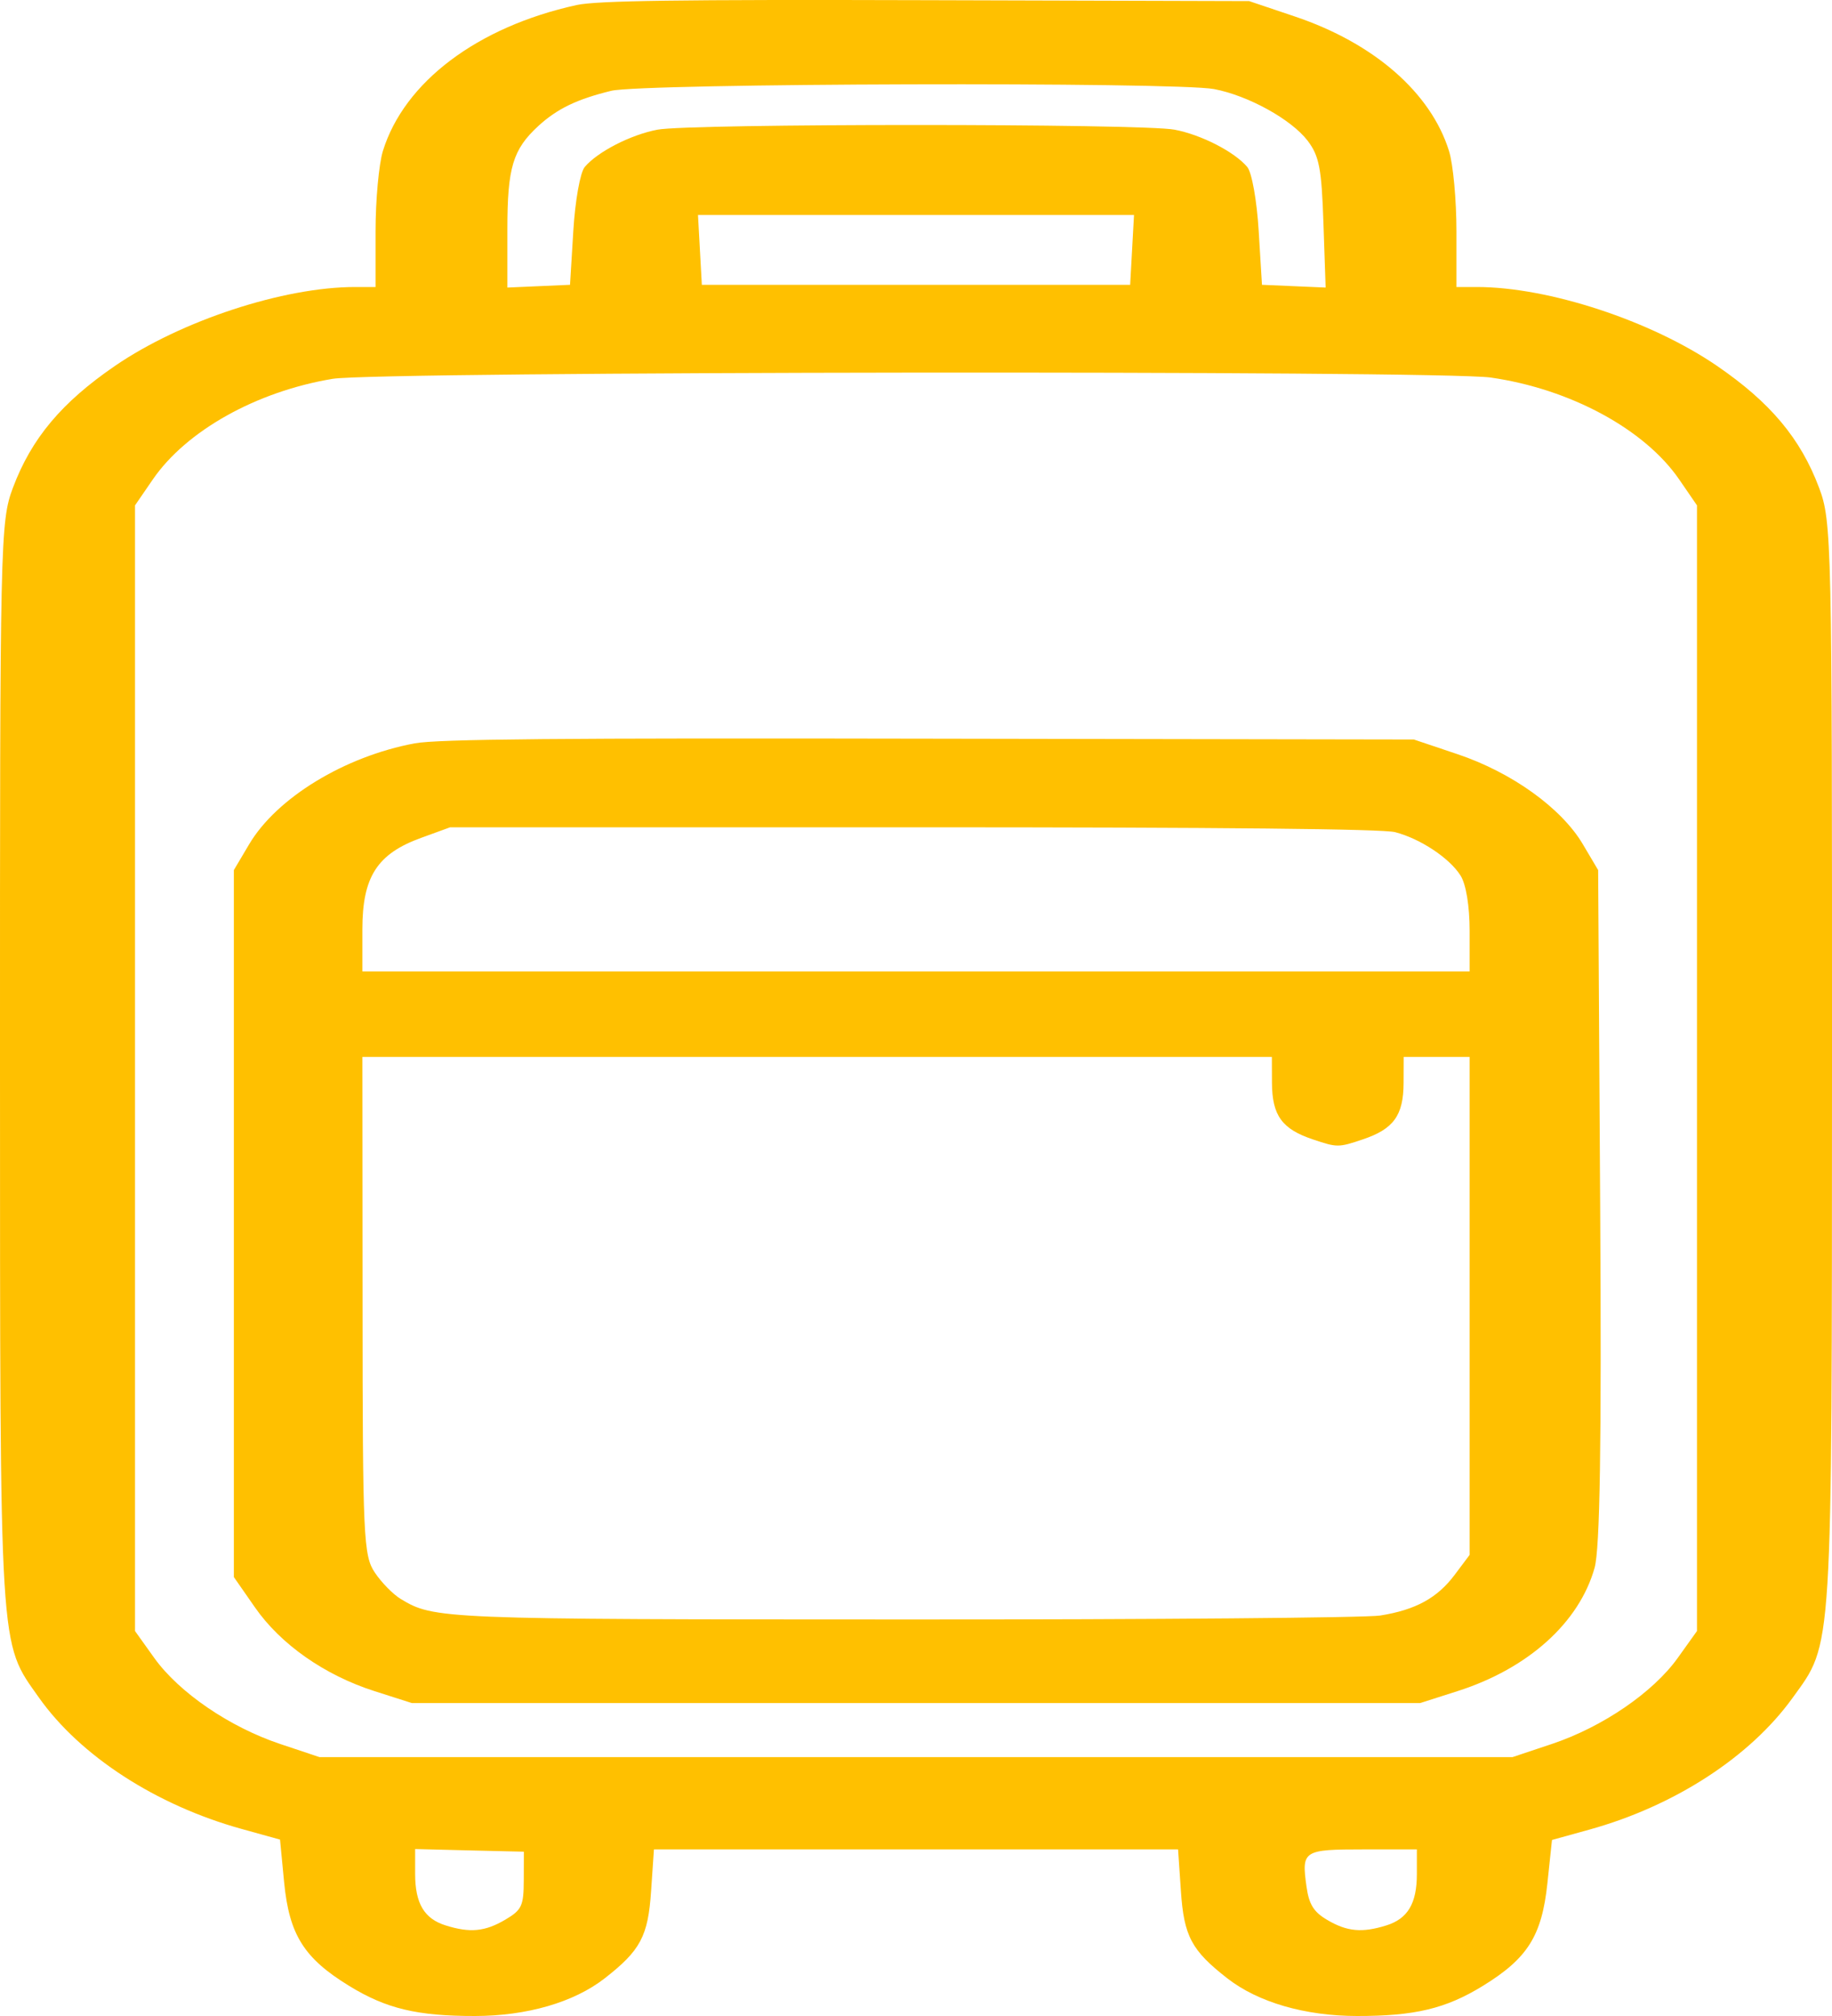 <svg xmlns="http://www.w3.org/2000/svg" width="20" height="22" viewBox="0 0 20 22" fill="none"><path fill-rule="evenodd" clip-rule="evenodd" d="M6.295 0.055C5.211 0.293 4.413 0.895 4.18 1.648C4.136 1.791 4.1 2.184 4.1 2.52V3.132H3.877C3.095 3.132 1.978 3.499 1.258 3.991C0.673 4.391 0.343 4.785 0.141 5.323C0.003 5.691 -0.001 5.887 0 11.628C0.001 18.11 -0.011 17.908 0.424 18.524C0.875 19.162 1.704 19.7 2.639 19.959L3.057 20.075L3.102 20.543C3.158 21.113 3.318 21.369 3.811 21.671C4.216 21.92 4.555 22.001 5.188 22C5.752 21.999 6.265 21.851 6.6 21.59C6.992 21.285 7.075 21.13 7.108 20.637L7.139 20.182H10H12.861L12.892 20.637C12.925 21.13 13.008 21.285 13.4 21.59C13.735 21.851 14.248 21.999 14.812 22C15.445 22.001 15.784 21.92 16.189 21.671C16.677 21.371 16.832 21.126 16.893 20.552L16.943 20.079L17.351 19.966C18.279 19.709 19.105 19.174 19.57 18.528C20.011 17.916 19.998 18.122 20 11.628C20.001 5.887 19.997 5.691 19.859 5.323C19.657 4.785 19.327 4.391 18.742 3.991C18.022 3.499 16.905 3.132 16.123 3.132H15.9V2.52C15.9 2.184 15.864 1.791 15.819 1.648C15.621 1.012 15.001 0.471 14.136 0.18L13.637 0.012L10.11 0.002C7.398 -0.006 6.516 0.007 6.295 0.055ZM13.254 0.972C13.627 1.043 14.096 1.302 14.275 1.535C14.402 1.702 14.428 1.837 14.448 2.435L14.472 3.138L14.125 3.123L13.777 3.108L13.741 2.518C13.721 2.188 13.666 1.882 13.617 1.823C13.478 1.657 13.114 1.47 12.822 1.415C12.464 1.347 7.536 1.347 7.178 1.415C6.886 1.47 6.522 1.657 6.383 1.823C6.334 1.882 6.279 2.188 6.259 2.518L6.223 3.108L5.881 3.123L5.539 3.138V2.503C5.539 1.829 5.598 1.631 5.878 1.374C6.082 1.187 6.299 1.082 6.673 0.991C7.013 0.908 12.829 0.892 13.254 0.972ZM12.359 2.727L12.338 3.108H10H7.662L7.641 2.727L7.62 2.346H10H12.38L12.359 2.727ZM16.274 4.12C17.142 4.244 17.956 4.684 18.333 5.234L18.526 5.515V11.657V17.799L18.315 18.094C18.045 18.47 17.495 18.846 16.943 19.031L16.512 19.175H10H3.488L3.057 19.031C2.505 18.846 1.955 18.47 1.685 18.094L1.474 17.799V11.657V5.515L1.667 5.234C2.032 4.701 2.799 4.272 3.632 4.134C4.123 4.052 15.712 4.04 16.274 4.12ZM4.527 8.112C3.761 8.255 3.019 8.707 2.719 9.215L2.553 9.495V13.352V17.21L2.782 17.539C3.062 17.943 3.543 18.28 4.086 18.454L4.496 18.585H10H15.504L15.914 18.454C16.683 18.208 17.24 17.707 17.408 17.11C17.467 16.901 17.485 15.766 17.469 13.156L17.447 9.495L17.28 9.213C17.047 8.819 16.506 8.43 15.914 8.231L15.435 8.07L10.146 8.061C6.104 8.053 4.778 8.065 4.527 8.112ZM15.23 9.081C15.505 9.152 15.825 9.364 15.945 9.555C16.005 9.65 16.044 9.889 16.044 10.157V10.601H10H3.956V10.142C3.956 9.567 4.118 9.316 4.601 9.142L4.914 9.028H9.971C13.368 9.028 15.094 9.046 15.23 9.081ZM13.886 11.817C13.888 12.173 13.995 12.322 14.336 12.435C14.597 12.523 14.613 12.523 14.874 12.435C15.214 12.322 15.322 12.173 15.323 11.817L15.324 11.534H15.684H16.044V14.251V16.968L15.882 17.184C15.691 17.439 15.455 17.568 15.067 17.63C14.912 17.654 12.599 17.674 9.928 17.673C4.802 17.672 4.738 17.669 4.373 17.448C4.291 17.398 4.164 17.269 4.092 17.161C3.968 16.977 3.959 16.778 3.958 14.249L3.956 11.534H8.921H13.885L13.886 11.817ZM5.718 20.519C5.717 20.799 5.696 20.843 5.516 20.949C5.295 21.079 5.132 21.095 4.867 21.012C4.631 20.939 4.532 20.772 4.532 20.448V20.178L5.125 20.193L5.719 20.207L5.718 20.519ZM15.468 20.45C15.468 20.772 15.369 20.939 15.133 21.012C14.87 21.094 14.706 21.079 14.492 20.953C14.342 20.866 14.29 20.783 14.263 20.587C14.208 20.194 14.226 20.182 14.89 20.182H15.468V20.45Z" fill="#FFC000"></path></svg>